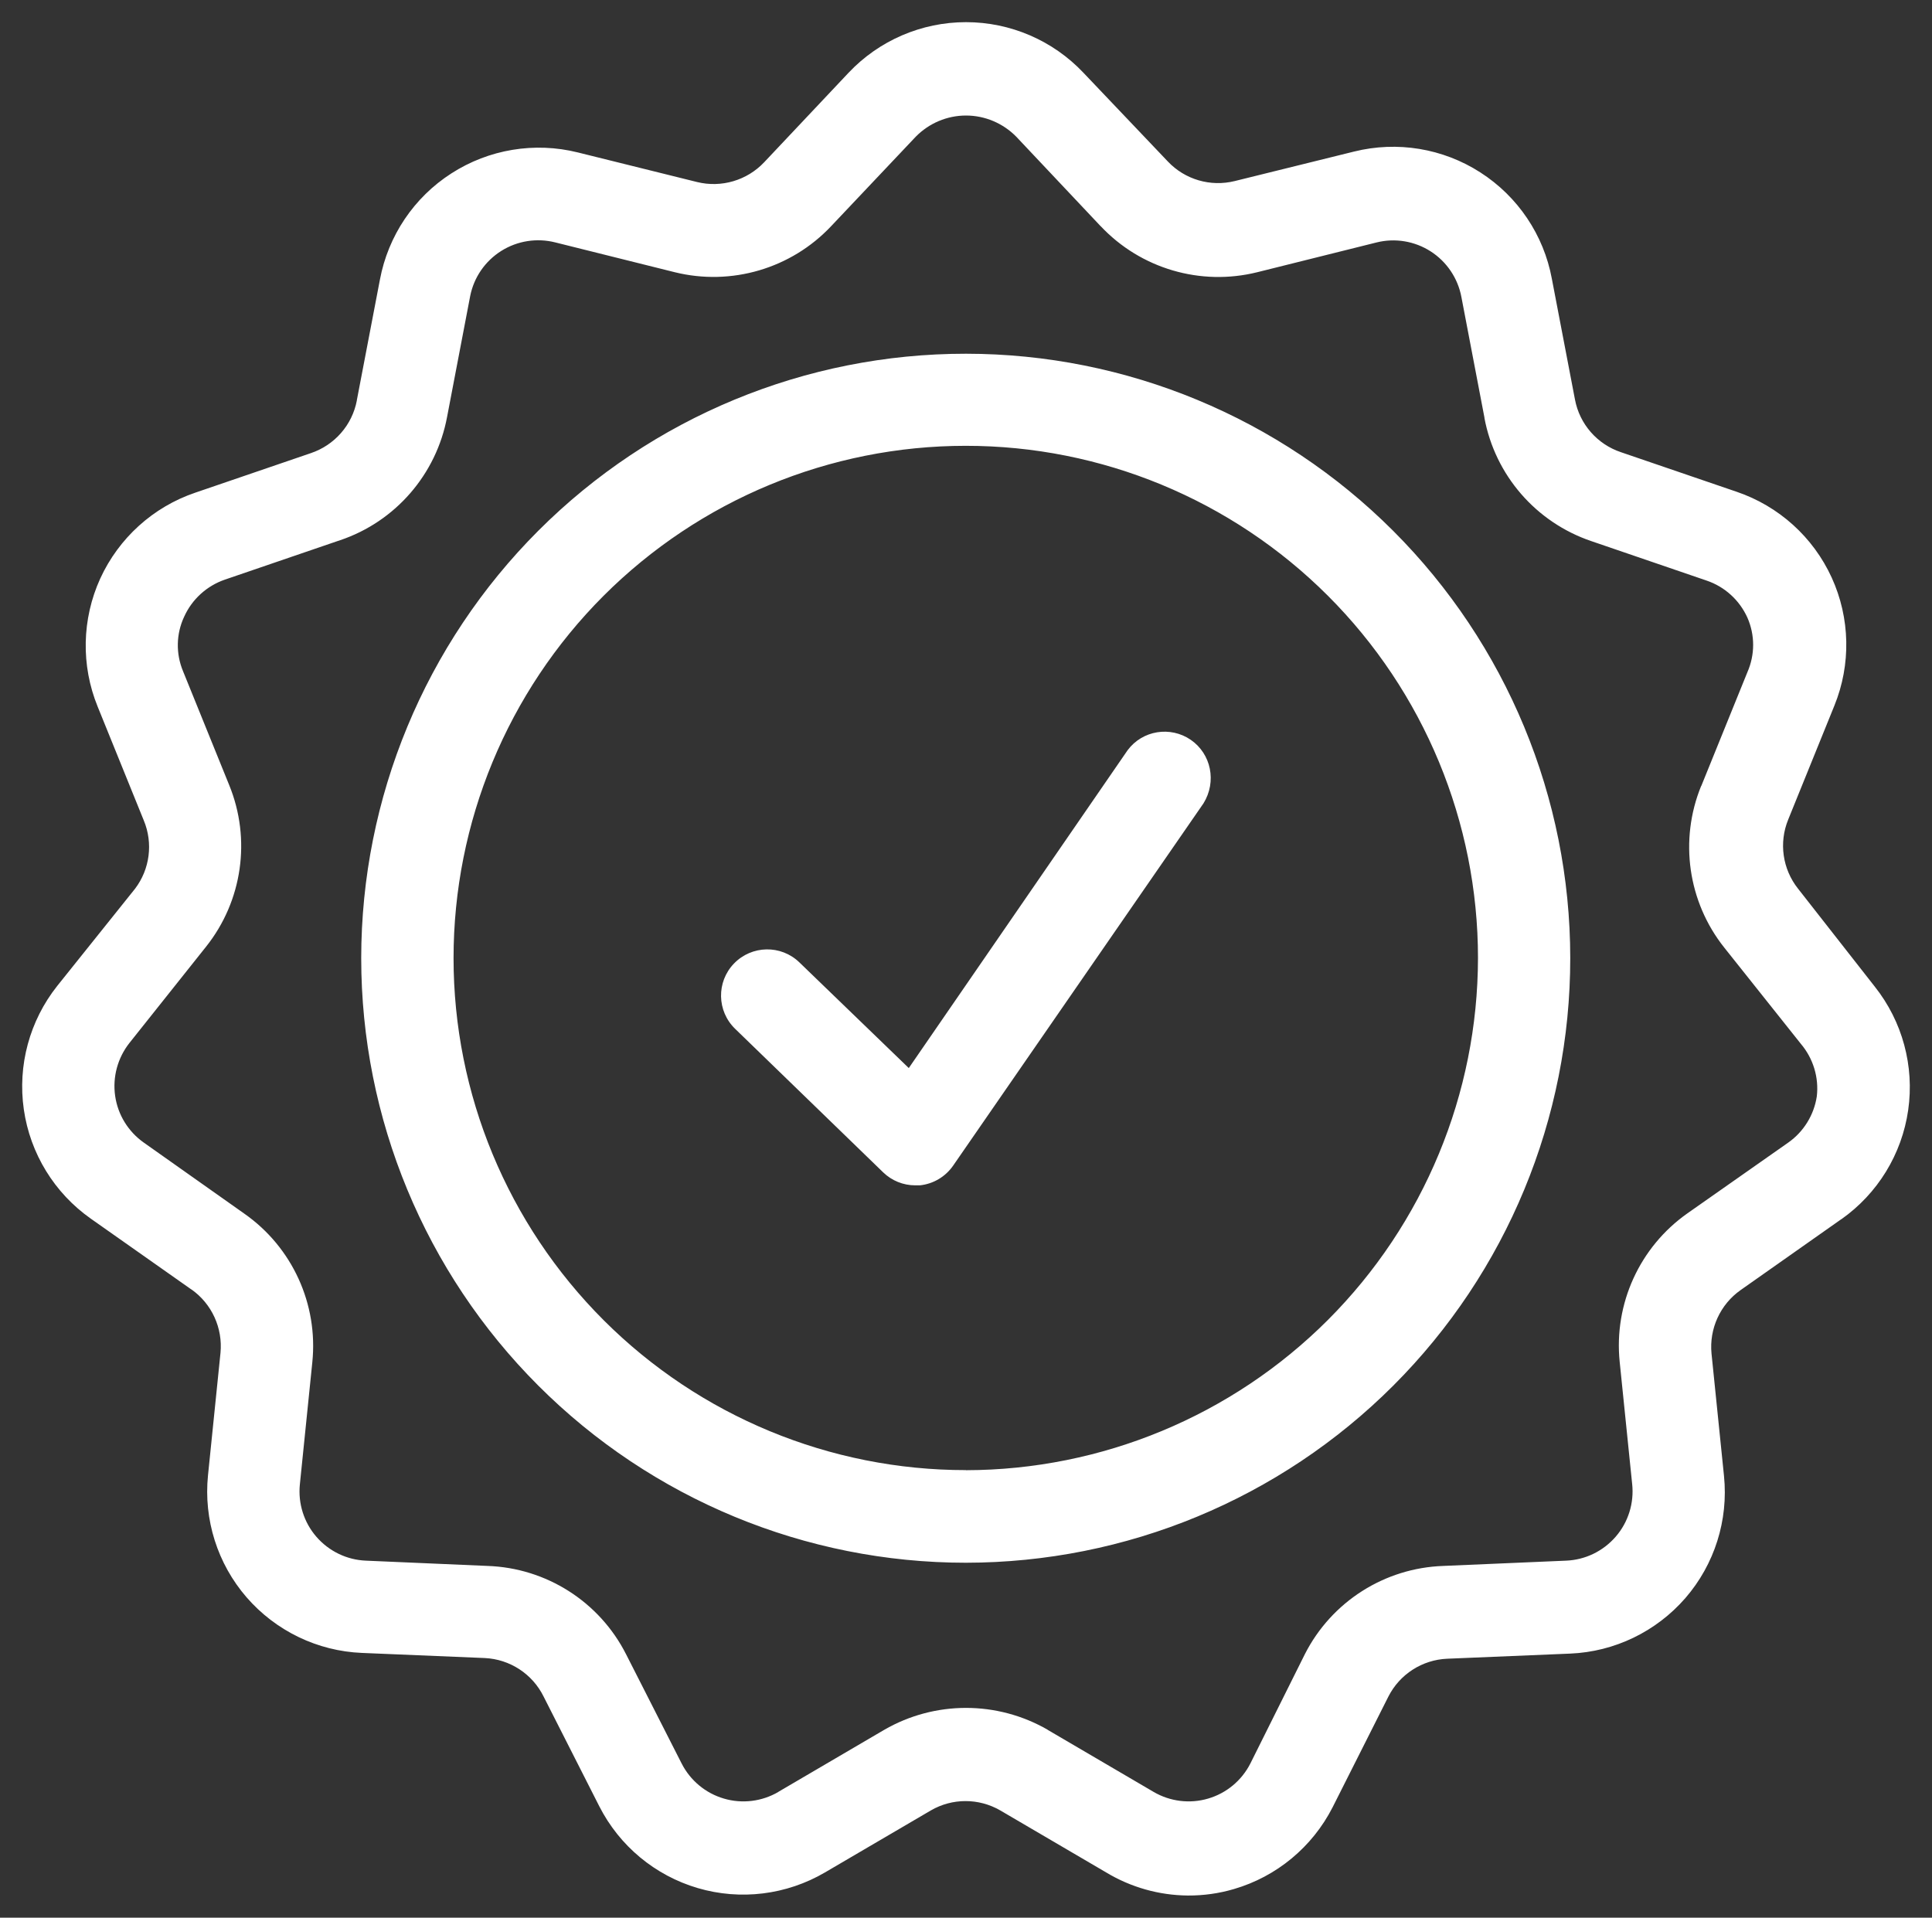 <?xml version="1.0" encoding="UTF-8"?> <svg xmlns="http://www.w3.org/2000/svg" viewBox="6002.906 5326.766 87.188 86.547"><rect x="6002.906" y="5326.766" width="87.188" height="86.547" fill="#333333" stroke="none"/><path fill="#ffffff" stroke="none" fill-opacity="1" stroke-width="1" stroke-opacity="1" font-family="tfutura, arial, sans-serif" id="tSvg16f76a55484" d="M 6084.051 5366.875 C 6083.348 5365.992 6083.176 5364.797 6083.606 5363.75 C 6084.3 5362.038 6084.994 5360.326 6085.688 5358.613 C 6086.445 5356.754 6086.403 5354.66 6085.567 5352.832 C 6084.731 5351.004 6083.176 5349.602 6081.27 5348.957 C 6079.534 5348.363 6077.798 5347.77 6076.063 5347.176 C 6074.989 5346.82 6074.188 5345.906 6073.981 5344.793 C 6073.633 5342.977 6073.285 5341.16 6072.938 5339.344 C 6072.571 5337.367 6071.403 5335.633 6069.711 5334.547 C 6068.024 5333.461 6065.961 5333.121 6064.012 5333.606 C 6062.216 5334.05 6060.421 5334.494 6058.625 5334.938 C 6057.531 5335.207 6056.379 5334.871 6055.606 5334.051 C 6054.337 5332.718 6053.069 5331.384 6051.801 5330.051 C 6050.426 5328.594 6048.508 5327.766 6046.5 5327.766 C 6044.492 5327.766 6042.574 5328.594 6041.199 5330.051 C 6039.929 5331.399 6038.658 5332.746 6037.387 5334.094 C 6036.613 5334.91 6035.457 5335.25 6034.364 5334.981 C 6032.569 5334.535 6030.775 5334.09 6028.981 5333.645 C 6027.032 5333.16 6024.965 5333.504 6023.278 5334.59 C 6021.586 5335.676 6020.422 5337.41 6020.051 5339.387 C 6019.703 5341.203 6019.356 5343.02 6019.008 5344.836 C 6019.009 5344.835 6019.011 5344.833 6019.012 5344.832 C 6018.801 5345.949 6018.004 5346.859 6016.926 5347.219 C 6015.19 5347.813 6013.455 5348.406 6011.719 5349 C 6009.817 5349.645 6008.266 5351.051 6007.43 5352.875 C 6006.598 5354.703 6006.555 5356.797 6007.313 5358.656 C 6008.007 5360.369 6008.701 5362.081 6009.395 5363.793 C 6009.82 5364.816 6009.672 5365.992 6009 5366.875 C 6007.83 5368.337 6006.659 5369.799 6005.488 5371.262 C 6004.242 5372.832 6003.695 5374.848 6003.981 5376.836 C 6004.266 5378.824 6005.36 5380.605 6007 5381.762 C 6008.515 5382.828 6010.029 5383.894 6011.543 5384.961 C 6011.543 5384.96 6011.543 5384.958 6011.543 5384.957 C 6012.465 5385.605 6012.965 5386.703 6012.856 5387.824 C 6012.668 5389.664 6012.481 5391.504 6012.293 5393.344 C 6012.09 5395.344 6012.719 5397.336 6014.035 5398.855 C 6015.352 5400.371 6017.235 5401.281 6019.238 5401.363 C 6021.086 5401.44 6022.934 5401.517 6024.781 5401.594 C 6025.918 5401.648 6026.934 5402.312 6027.438 5403.332 C 6028.275 5404.982 6029.112 5406.631 6029.949 5408.281 C 6030.86 5410.074 6032.469 5411.41 6034.395 5411.976 C 6036.324 5412.543 6038.402 5412.285 6040.137 5411.269 C 6041.731 5410.336 6043.324 5409.402 6044.918 5408.469 C 6045.883 5407.91 6047.074 5407.91 6048.043 5408.469 C 6049.637 5409.402 6051.231 5410.336 6052.824 5411.269 C 6053.938 5411.941 6055.211 5412.301 6056.512 5412.312 C 6057.215 5412.316 6057.918 5412.219 6058.594 5412.019 C 6060.52 5411.457 6062.129 5410.121 6063.043 5408.332 C 6063.883 5406.665 6064.723 5404.999 6065.562 5403.332 C 6066.074 5402.324 6067.09 5401.672 6068.219 5401.625 C 6070.066 5401.548 6071.914 5401.471 6073.762 5401.394 C 6075.766 5401.312 6077.648 5400.402 6078.965 5398.887 C 6080.281 5397.367 6080.91 5395.375 6080.707 5393.375 C 6080.519 5391.535 6080.332 5389.695 6080.144 5387.855 C 6080.035 5386.734 6080.535 5385.637 6081.457 5384.988 C 6082.971 5383.922 6084.486 5382.855 6086 5381.789 C 6086 5381.79 6086 5381.792 6086 5381.793 C 6087.641 5380.637 6088.734 5378.855 6089.019 5376.867 C 6089.305 5374.879 6088.758 5372.863 6087.512 5371.293C 6086.358 5369.82 6085.205 5368.348 6084.051 5366.875Z M 6084.895 5376.25 C 6084.766 5377.09 6084.301 5377.844 6083.606 5378.332 C 6082.091 5379.395 6080.577 5380.457 6079.063 5381.52 C 6076.902 5383.039 6075.731 5385.605 6076 5388.23 C 6076.188 5390.068 6076.375 5391.905 6076.563 5393.742 C 6076.563 5393.741 6076.563 5393.739 6076.563 5393.738 C 6076.656 5394.601 6076.387 5395.461 6075.824 5396.113 C 6075.258 5396.769 6074.449 5397.164 6073.582 5397.199 C 6071.735 5397.279 6069.887 5397.358 6068.039 5397.437 C 6068.04 5397.437 6068.042 5397.437 6068.043 5397.437 C 6065.391 5397.527 6062.996 5399.051 6061.793 5401.418 C 6060.973 5403.064 6060.152 5404.71 6059.332 5406.355 C 6058.942 5407.121 6058.254 5407.695 6057.426 5407.937 C 6056.602 5408.18 6055.711 5408.07 6054.969 5407.637 C 6053.375 5406.703 6051.782 5405.769 6050.188 5404.836 C 6050.188 5404.834 6050.188 5404.833 6050.188 5404.832 C 6047.907 5403.515 6045.094 5403.515 6042.813 5404.832 C 6041.219 5405.765 6039.625 5406.699 6038.032 5407.633 C 6038.032 5407.634 6038.032 5407.635 6038.032 5407.637 C 6037.289 5408.07 6036.399 5408.18 6035.575 5407.937 C 6034.746 5407.695 6034.059 5407.121 6033.668 5406.355 C 6032.831 5404.71 6031.994 5403.064 6031.157 5401.418 C 6029.954 5399.051 6027.559 5397.527 6024.907 5397.437 C 6023.077 5397.358 6021.248 5397.279 6019.418 5397.199 C 6018.555 5397.164 6017.75 5396.773 6017.184 5396.121 C 6016.621 5395.473 6016.352 5394.617 6016.438 5393.762 C 6016.625 5391.924 6016.813 5390.087 6017 5388.25 C 6017.27 5385.625 6016.098 5383.058 6013.938 5381.543 C 6012.424 5380.473 6010.909 5379.402 6009.395 5378.332 C 6008.692 5377.836 6008.223 5377.074 6008.102 5376.223 C 6007.981 5375.371 6008.215 5374.508 6008.75 5373.832 C 6009.903 5372.384 6011.055 5370.936 6012.207 5369.488 C 6013.848 5367.426 6014.246 5364.637 6013.25 5362.199 C 6012.556 5360.487 6011.862 5358.775 6011.168 5357.062 C 6010.836 5356.269 6010.852 5355.371 6011.219 5354.594 C 6011.575 5353.808 6012.239 5353.207 6013.051 5352.926 C 6014.787 5352.332 6016.522 5351.738 6018.258 5351.144 C 6018.259 5351.144 6018.261 5351.144 6018.262 5351.144 C 6020.754 5350.301 6022.598 5348.172 6023.082 5345.582 C 6023.43 5343.763 6023.778 5341.944 6024.125 5340.125 C 6024.293 5339.281 6024.801 5338.547 6025.528 5338.09 C 6026.254 5337.633 6027.137 5337.496 6027.969 5337.707 C 6029.765 5338.155 6031.56 5338.603 6033.356 5339.051 C 6035.91 5339.683 6038.614 5338.887 6040.418 5336.969 C 6041.689 5335.625 6042.96 5334.281 6044.231 5332.937 C 6044.828 5332.328 6045.645 5331.98 6046.5 5331.98 C 6047.356 5331.98 6048.172 5332.328 6048.77 5332.937 C 6050.037 5334.281 6051.304 5335.625 6052.571 5336.969 C 6052.572 5336.969 6052.573 5336.969 6052.574 5336.969 C 6054.379 5338.891 6057.086 5339.687 6059.645 5339.051 C 6061.44 5338.603 6063.236 5338.155 6065.031 5337.707 C 6065.867 5337.5 6066.75 5337.648 6067.473 5338.113 C 6068.195 5338.578 6068.696 5339.32 6068.856 5340.168 C 6069.203 5341.987 6069.551 5343.806 6069.899 5345.625 C 6069.897 5345.625 6069.896 5345.625 6069.895 5345.625 C 6070.379 5348.215 6072.223 5350.34 6074.719 5351.187 C 6076.455 5351.781 6078.19 5352.375 6079.926 5352.969 C 6080.742 5353.246 6081.406 5353.851 6081.762 5354.637 C 6082.109 5355.422 6082.109 5356.316 6081.762 5357.105 C 6081.068 5358.818 6080.374 5360.53 6079.68 5362.242 C 6079.679 5362.241 6079.677 5362.239 6079.676 5362.238 C 6078.68 5364.68 6079.078 5367.469 6080.719 5369.531 C 6081.871 5370.979 6083.024 5372.427 6084.176 5373.875 C 6084.734 5374.535 6084.996 5375.394 6084.895 5376.25C 6084.895 5376.25 6084.895 5376.25 6084.895 5376.25Z M 6046.5 5342.73 C 6039.261 5342.726 6032.32 5345.597 6027.203 5350.714 C 6022.086 5355.832 6019.211 5362.769 6019.207 5370.007 C 6019.207 5377.242 6022.082 5384.183 6027.199 5389.3 C 6032.316 5394.418 6039.258 5397.293 6046.492 5397.293 C 6053.73 5397.289 6060.668 5394.414 6065.785 5389.297 C 6070.902 5384.179 6073.773 5377.238 6073.769 5369.999 C 6073.765 5362.769 6070.89 5355.836 6065.777 5350.722C 6060.664 5345.609 6053.73 5342.734 6046.5 5342.73Z M 6046.5 5393.117 C 6046.5 5393.116 6046.5 5393.114 6046.5 5393.113 C 6040.367 5393.117 6034.488 5390.683 6030.152 5386.351 C 6025.812 5382.015 6023.374 5376.136 6023.374 5370.007 C 6023.374 5363.875 6025.808 5357.995 6030.14 5353.659 C 6034.476 5349.323 6040.355 5346.886 6046.484 5346.886 C 6052.617 5346.882 6058.496 5349.32 6062.832 5353.652 C 6067.168 5357.987 6069.605 5363.867 6069.605 5370 C 6069.598 5376.125 6067.164 5382 6062.832 5386.336C 6058.5 5390.668 6052.625 5393.105 6046.5 5393.117Z M 6057.219 5363.019 C 6053.452 5368.471 6049.685 5373.922 6045.918 5379.374 C 6045.57 5379.874 6045.023 5380.198 6044.418 5380.261 C 6044.347 5380.261 6044.277 5380.261 6044.207 5380.261 C 6043.668 5380.261 6043.148 5380.05 6042.762 5379.675 C 6040.535 5377.516 6038.308 5375.357 6036.082 5373.198 C 6035.254 5372.397 6035.23 5371.077 6036.031 5370.249 C 6036.832 5369.421 6038.152 5369.397 6038.98 5370.198 C 6040.626 5371.788 6042.272 5373.378 6043.918 5374.968 C 6047.209 5370.186 6050.501 5365.405 6053.793 5360.624 C 6054.461 5359.725 6055.722 5359.522 6056.644 5360.155C 6057.566 5360.792 6057.82 5362.042 6057.219 5363.019Z"></path><defs> </defs></svg> 